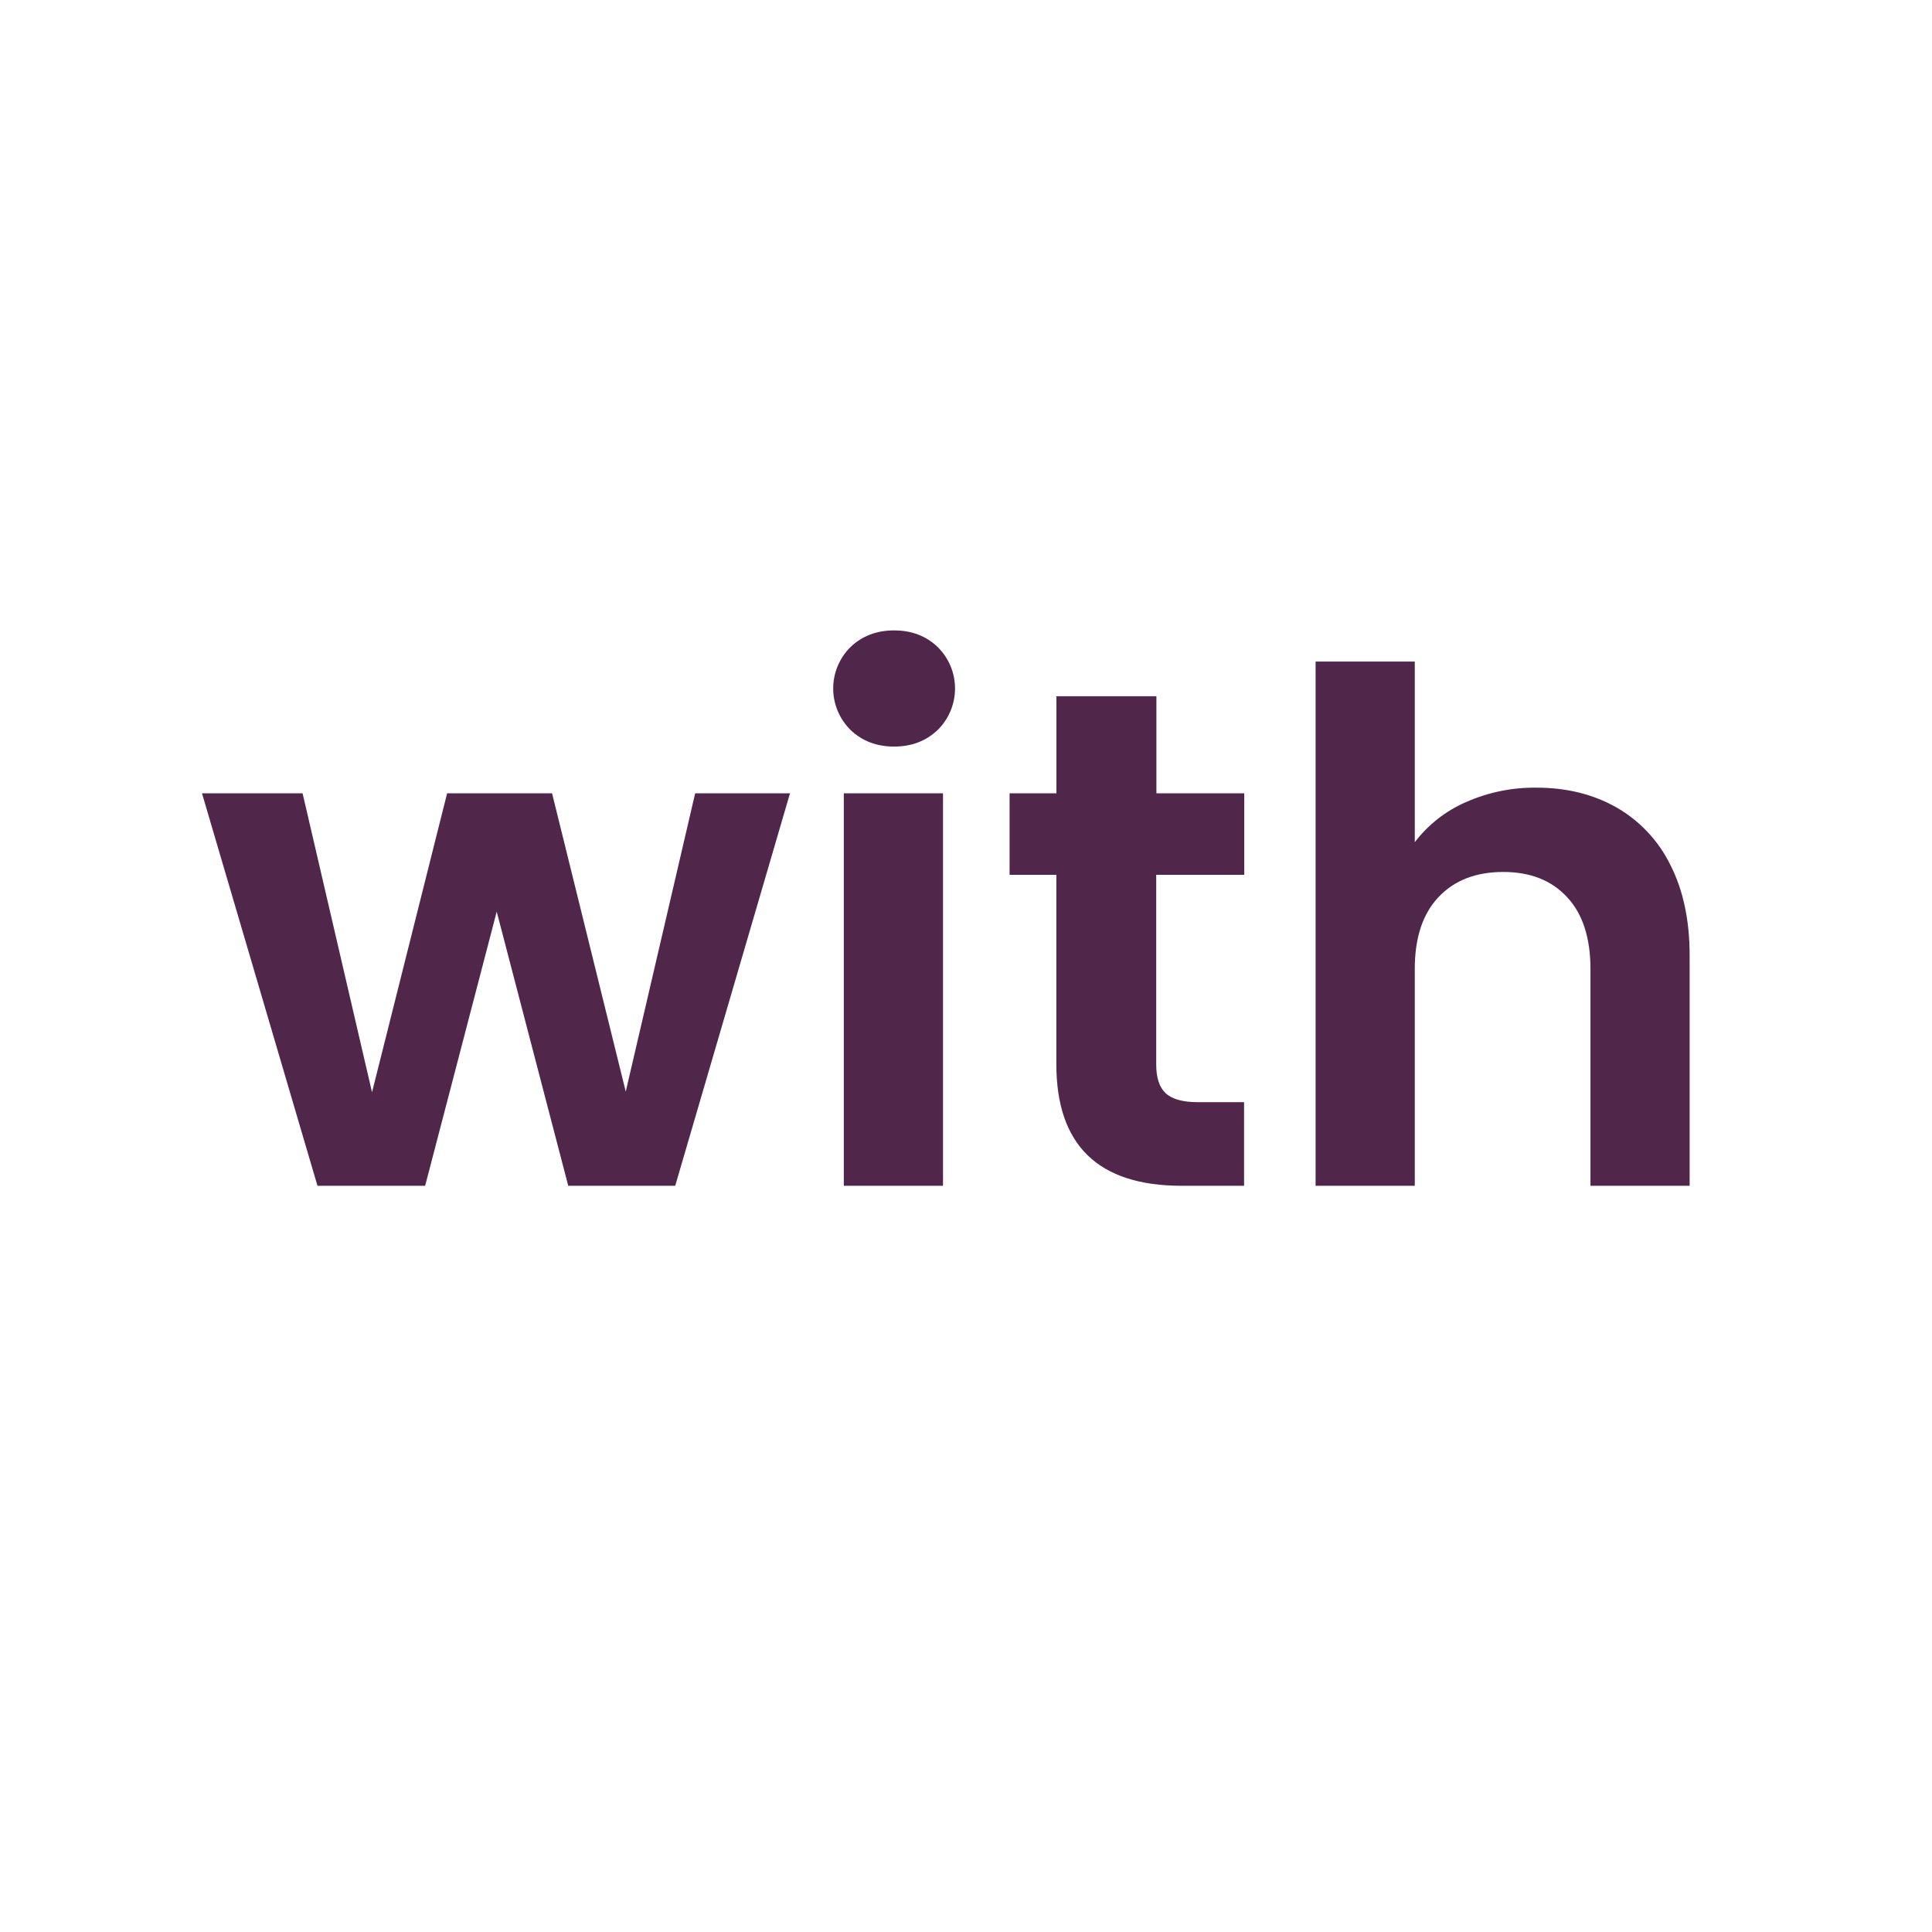 <svg width="1024" height="1024" viewBox="0 0 1024 1024" fill="none" xmlns="http://www.w3.org/2000/svg">
<g id="grammatical_elements/with">
<path id="Vector" d="M418.709 420.48L357.875 628.498H301.184L263.265 483.193L225.334 628.498H168.269L107.062 420.48H160.382L197.181 578.935L236.978 420.48H292.61L331.661 578.562L368.448 420.48H418.709Z" fill="#50264B"/>
<path id="Vector_2" d="M450.799 386.883C447.889 384.012 445.579 380.591 444.002 376.82C442.424 373.048 441.612 369.001 441.612 364.913C441.612 360.825 442.424 356.778 444.002 353.006C445.579 349.235 447.889 345.814 450.799 342.943C456.941 337.067 464.639 334.129 473.895 334.129C483.151 334.129 490.85 337.067 496.991 342.943C499.904 345.813 502.217 349.233 503.796 353.004C505.375 356.776 506.188 360.824 506.188 364.913C506.188 369.002 505.375 373.05 503.796 376.822C502.217 380.593 499.904 384.013 496.991 386.883C490.85 392.759 483.151 395.697 473.895 395.697C464.639 395.697 456.941 392.759 450.799 386.883ZM499.808 420.479V628.496H447.235V420.479H499.808Z" fill="#50264B"/>
<path id="Vector_3" d="M612.82 463.658V564.289C612.82 571.297 614.509 576.362 617.889 579.485C621.269 582.608 626.964 584.173 634.976 584.181H659.384V628.494H626.342C582.029 628.494 559.877 606.964 559.885 563.903V463.658H535.104V420.477H559.933V369.035H612.916V420.477H659.48V463.658H612.82Z" fill="#50264B"/>
<path id="Vector_4" d="M856.491 427.799C868.896 434.835 878.904 445.43 885.222 458.215C892.102 471.606 895.542 487.689 895.542 506.466V628.495H842.981V513.594C842.981 497.073 838.85 484.37 830.59 475.483C822.329 466.596 811.062 462.153 796.789 462.153C782.275 462.153 770.824 466.596 762.435 475.483C754.046 484.37 749.855 497.073 749.863 513.594V628.495H697.29V350.648H749.863V446.391C756.921 437.132 766.226 429.829 776.897 425.173C788.709 419.928 801.518 417.303 814.442 417.479C830.208 417.479 844.225 420.919 856.491 427.799Z" fill="#50264B"/>
</g>
</svg>

